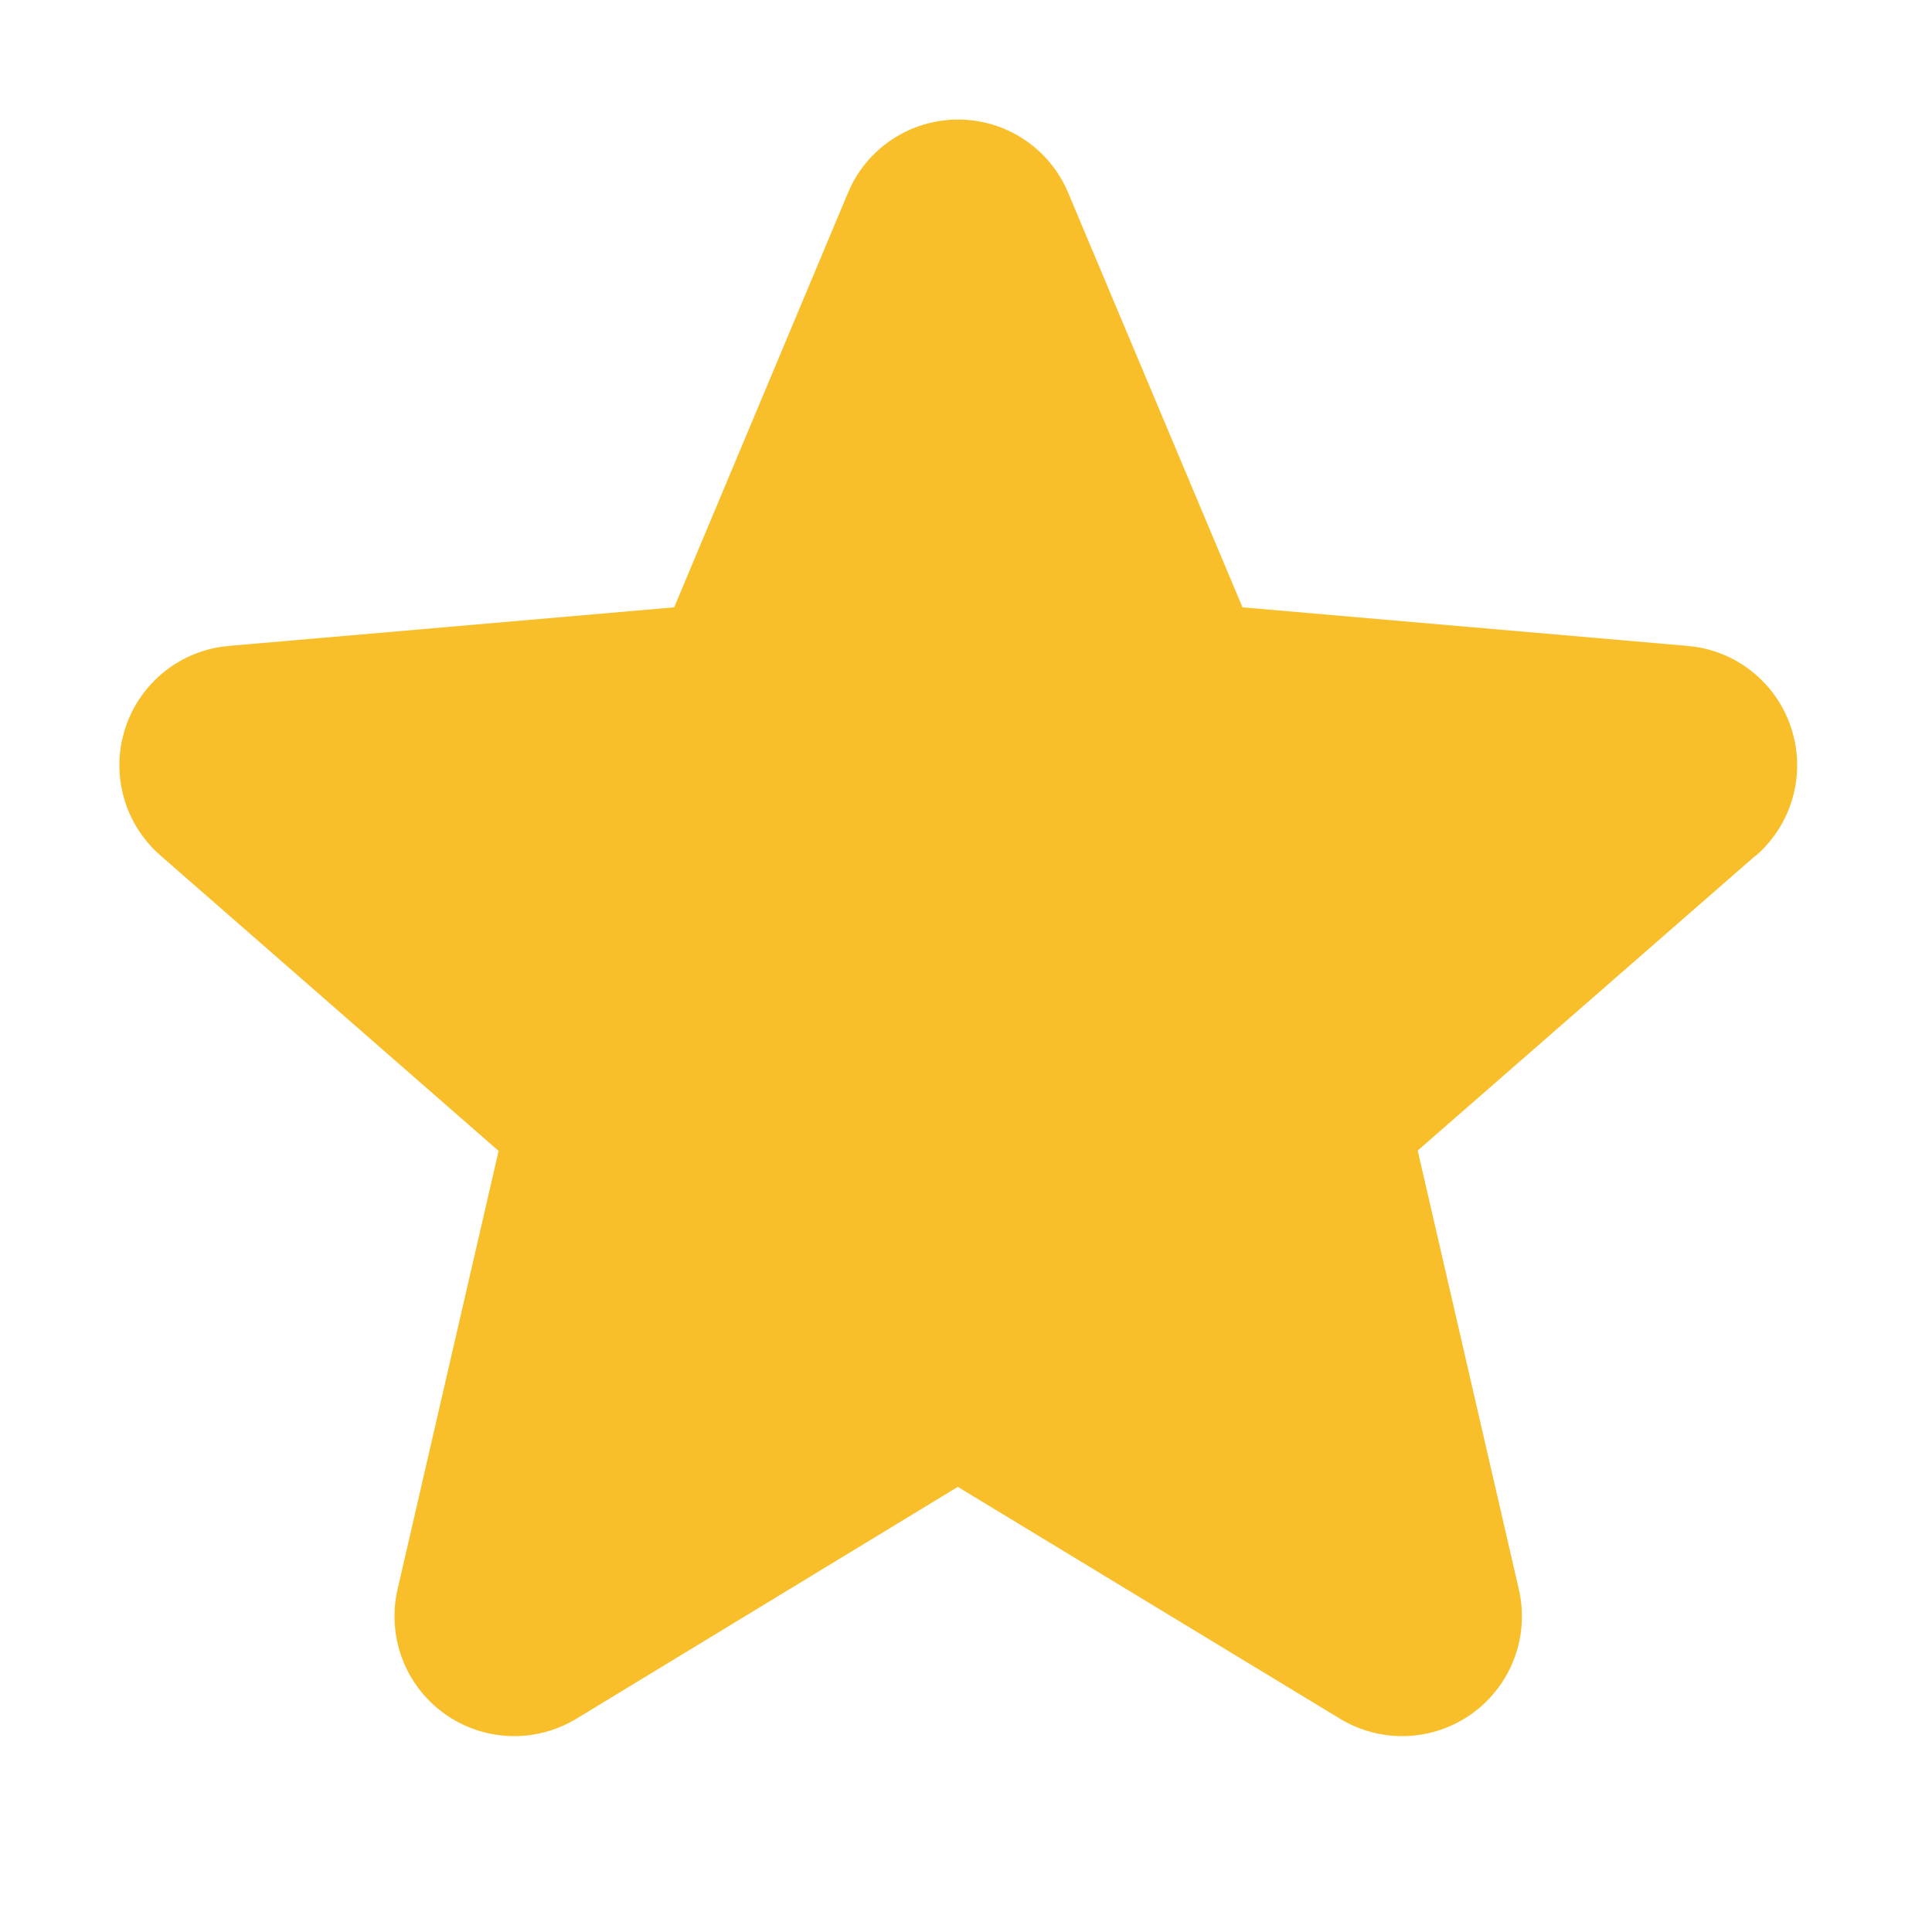 <svg width="25" height="25" viewBox="0 0 25 25" fill="none" xmlns="http://www.w3.org/2000/svg">
<path d="M22.713 11.075L18.345 14.888L19.653 20.563C19.722 20.86 19.703 21.171 19.596 21.456C19.49 21.742 19.302 21.989 19.055 22.169C18.809 22.348 18.515 22.451 18.211 22.464C17.907 22.477 17.605 22.4 17.344 22.243L12.394 19.24L7.454 22.243C7.193 22.4 6.892 22.477 6.587 22.464C6.283 22.451 5.989 22.348 5.743 22.169C5.496 21.989 5.308 21.742 5.202 21.456C5.096 21.171 5.076 20.86 5.145 20.563L6.452 14.893L2.082 11.075C1.851 10.876 1.684 10.613 1.602 10.319C1.52 10.025 1.526 9.714 1.621 9.423C1.715 9.133 1.893 8.877 2.132 8.687C2.371 8.498 2.661 8.383 2.965 8.358L8.724 7.859L10.972 2.497C11.089 2.215 11.287 1.975 11.541 1.806C11.795 1.637 12.093 1.547 12.398 1.547C12.703 1.547 13.001 1.637 13.254 1.806C13.508 1.975 13.706 2.215 13.823 2.497L16.078 7.859L21.835 8.358C22.139 8.383 22.429 8.498 22.668 8.687C22.907 8.877 23.085 9.133 23.179 9.423C23.274 9.714 23.28 10.025 23.198 10.319C23.116 10.613 22.949 10.876 22.718 11.075H22.713Z" fill="#F8BF2A"/>
</svg>
